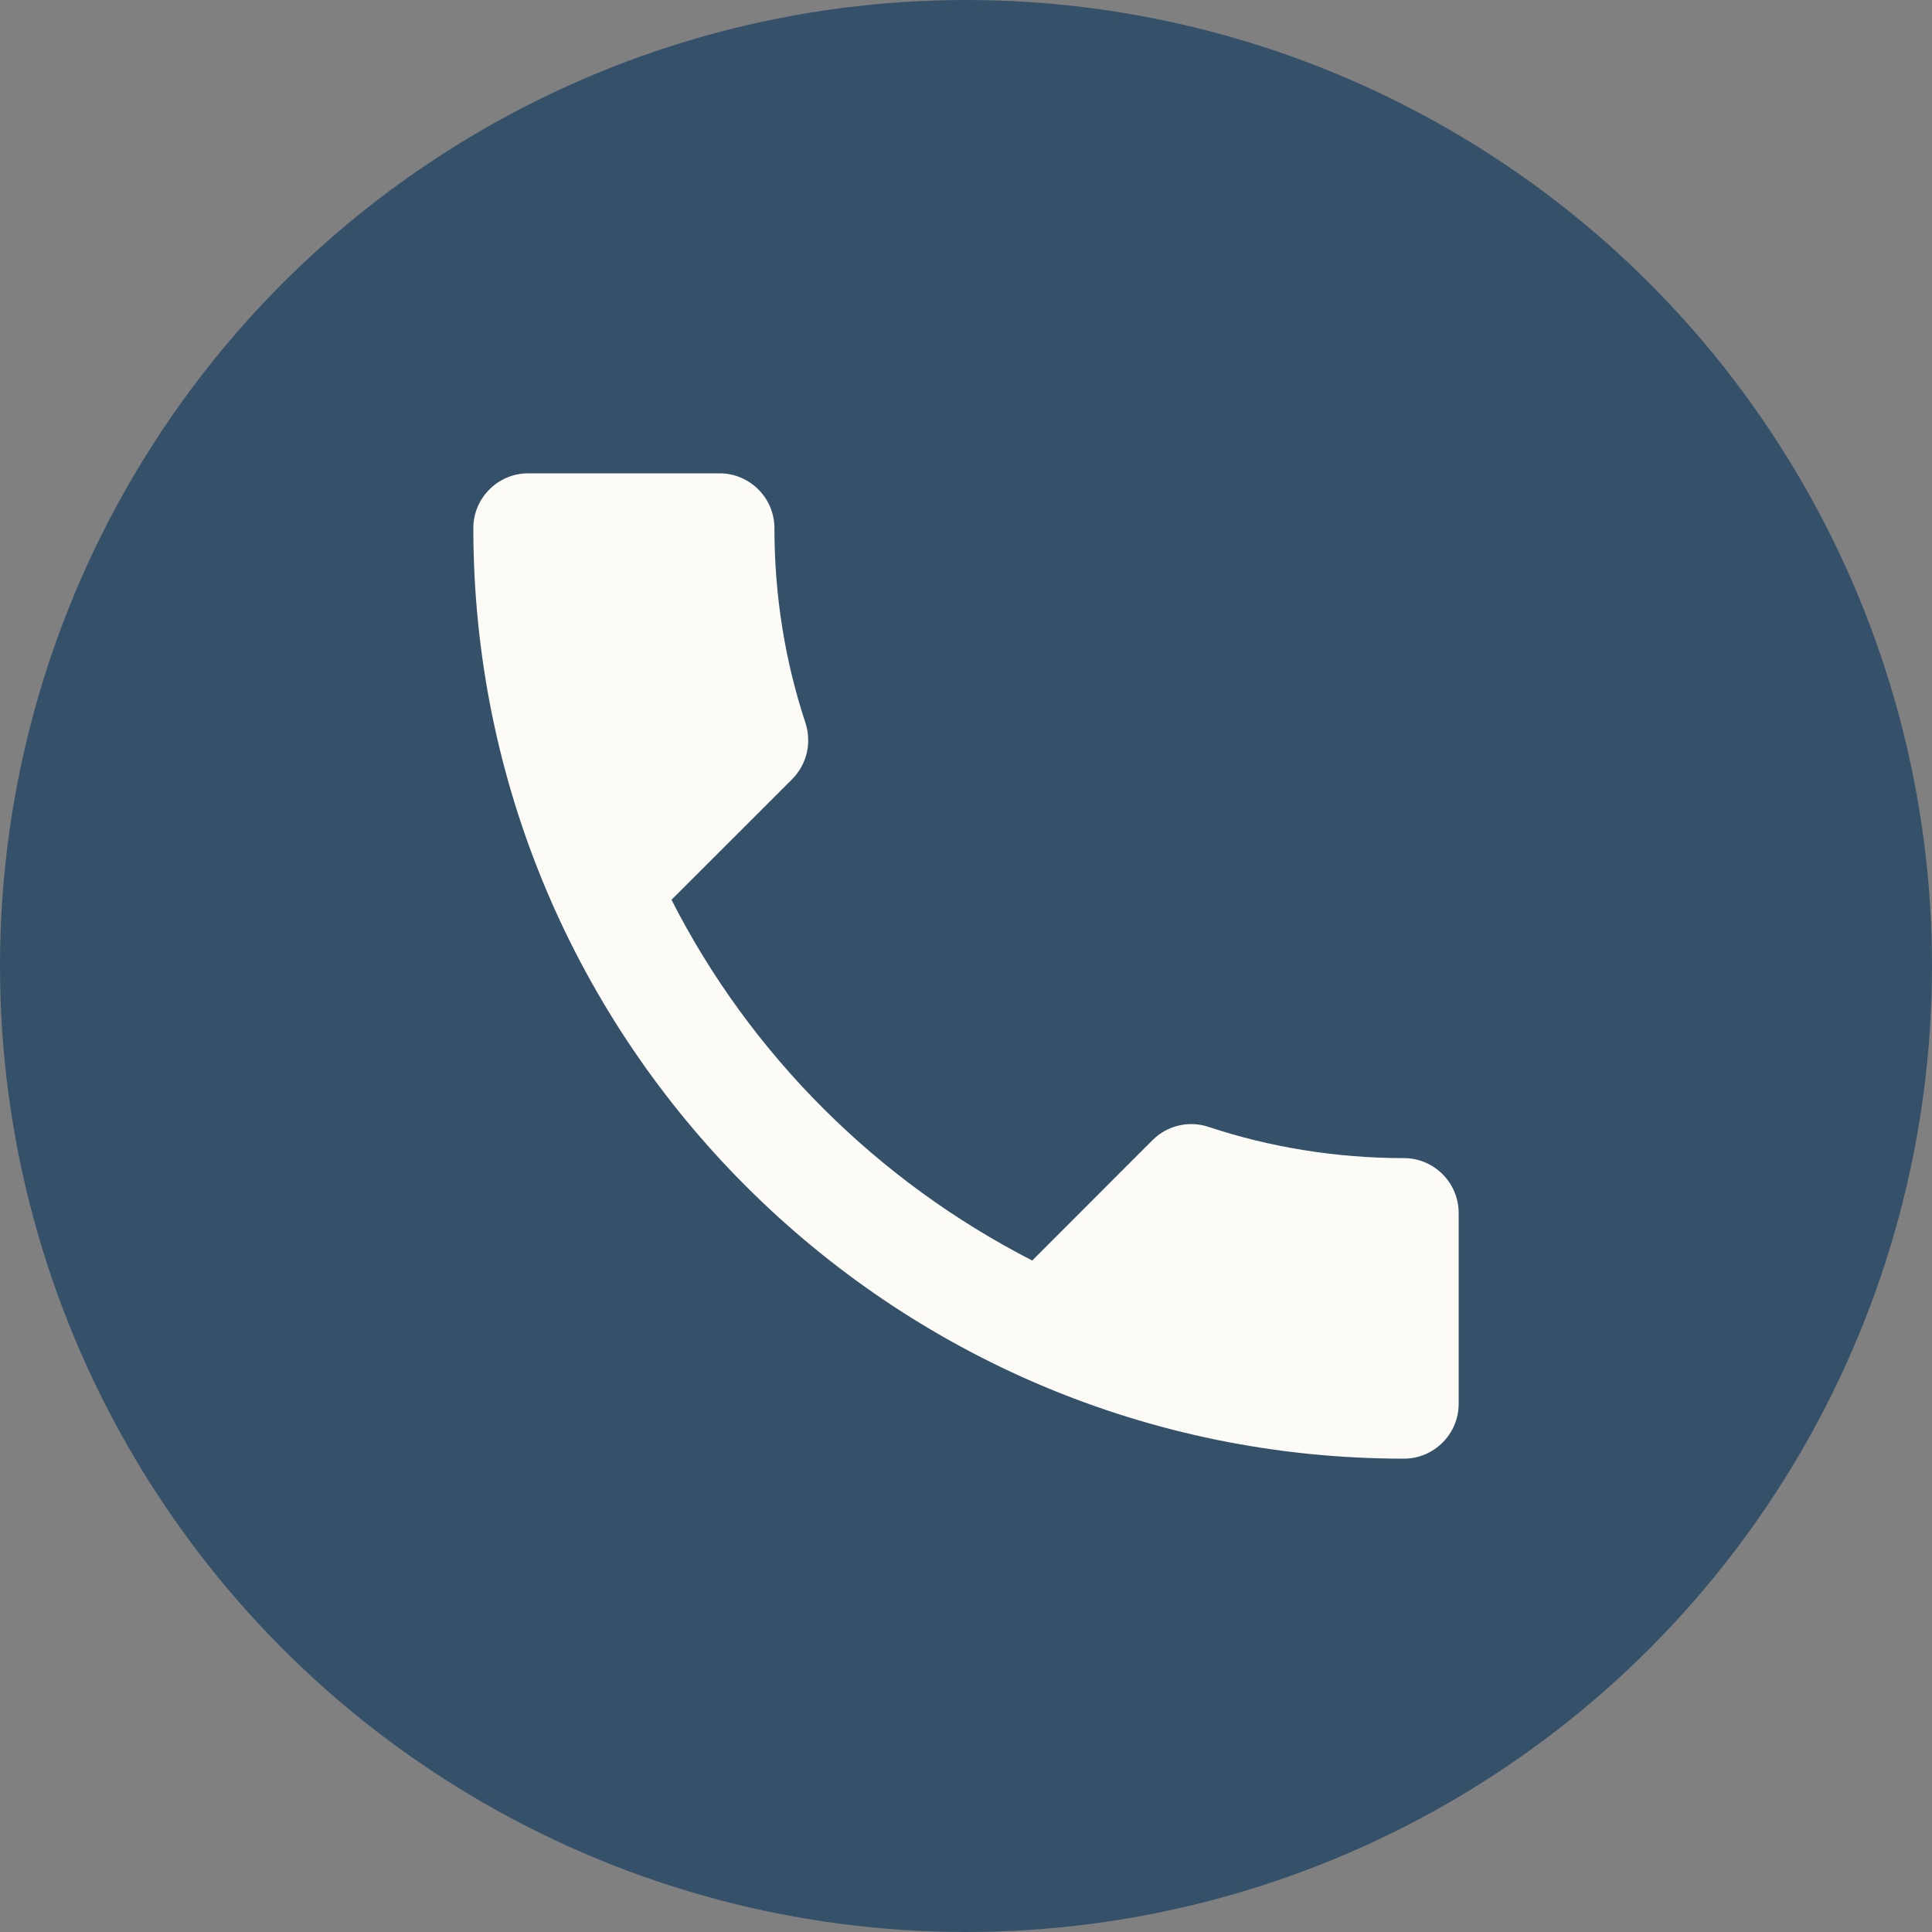 <svg width="25" height="25" viewBox="0 0 25 25" fill="none" xmlns="http://www.w3.org/2000/svg">
<rect x="0" y="0" width="25" height="25" fill="#808080" stroke="none"/>
<circle cx="12.5" cy="12.5" r="12.5" fill="#35516A"/>
<path d="M8.689 11.643C9.709 13.648 11.352 15.284 13.357 16.311L14.915 14.752C15.107 14.561 15.39 14.498 15.638 14.582C16.431 14.845 17.288 14.986 18.167 14.986C18.556 14.986 18.875 15.305 18.875 15.695V18.167C18.875 18.556 18.556 18.875 18.167 18.875C11.515 18.875 6.125 13.485 6.125 6.833C6.125 6.444 6.444 6.125 6.833 6.125H9.312C9.702 6.125 10.021 6.444 10.021 6.833C10.021 7.719 10.162 8.569 10.425 9.362C10.502 9.61 10.446 9.886 10.248 10.085L8.689 11.643Z" fill="#FDFBF5"/>
</svg>
